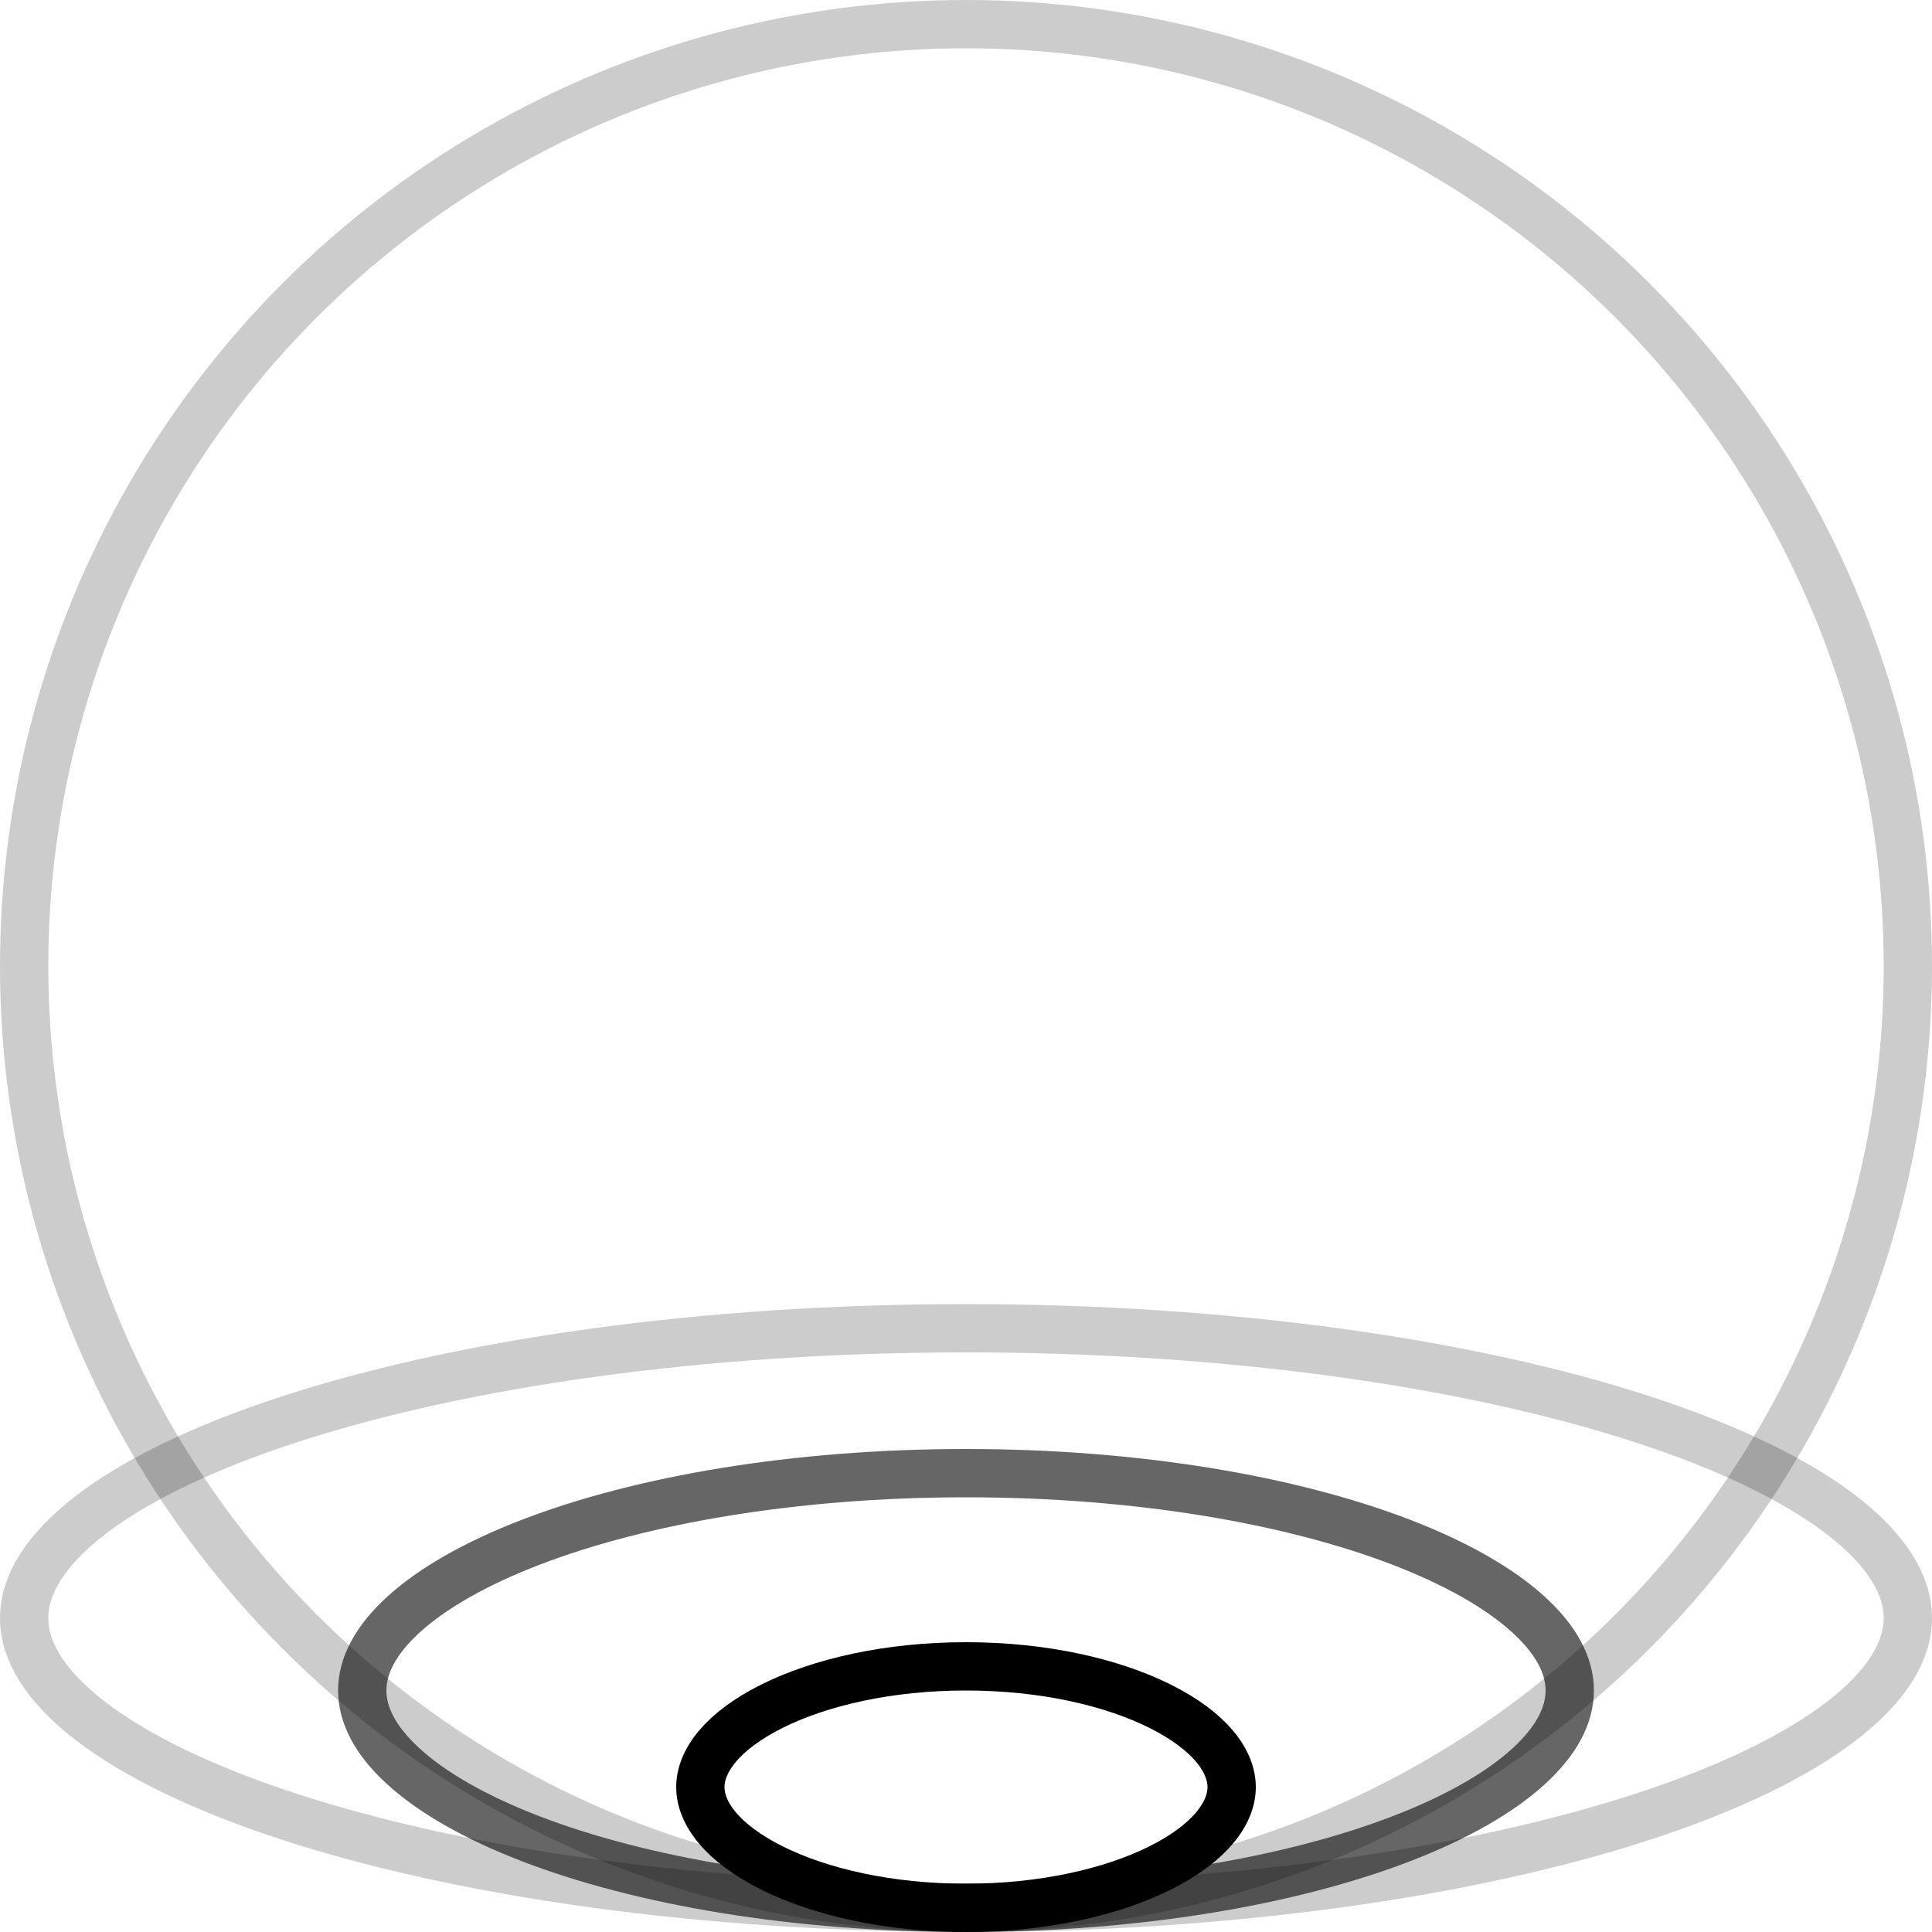 <svg xmlns="http://www.w3.org/2000/svg" width="40" height="40" viewBox="0 0 40 40" fill="none"><path d="M25.5 37C25.5 37.537 25.052 38.158 24.019 38.674C23.016 39.175 21.596 39.5 20 39.5C18.404 39.5 16.984 39.175 15.981 38.674C14.948 38.158 14.5 37.537 14.5 37C14.5 36.463 14.948 35.842 15.981 35.326C16.984 34.825 18.404 34.5 20 34.5C21.596 34.5 23.016 34.825 24.019 35.326C25.052 35.842 25.5 36.463 25.5 37Z" stroke="black"></path><path opacity="0.6" d="M32.5 35C32.5 35.501 32.238 36.034 31.642 36.576C31.046 37.118 30.156 37.629 29.013 38.069C26.731 38.947 23.544 39.5 20 39.5C16.456 39.5 13.269 38.947 10.987 38.069C9.844 37.629 8.954 37.118 8.358 36.576C7.762 36.034 7.5 35.501 7.5 35C7.5 34.499 7.762 33.966 8.358 33.424C8.954 32.882 9.844 32.371 10.987 31.931C13.269 31.053 16.456 30.5 20 30.5C23.544 30.5 26.731 31.053 29.013 31.931C30.156 32.371 31.046 32.882 31.642 33.424C32.238 33.966 32.5 34.499 32.5 35Z" stroke="black"></path><circle opacity="0.2" cx="20" cy="20" r="19.5" stroke="black"></circle><path opacity="0.2" d="M39.5 33.5C39.5 34.173 39.08 34.899 38.124 35.634C37.174 36.363 35.769 37.042 33.988 37.621C30.43 38.777 25.485 39.5 20 39.5C14.515 39.5 9.569 38.777 6.012 37.621C4.231 37.042 2.826 36.363 1.876 35.634C0.92 34.899 0.5 34.173 0.5 33.5C0.5 32.827 0.92 32.101 1.876 31.366C2.826 30.637 4.231 29.958 6.012 29.379C9.569 28.223 14.515 27.5 20 27.5C25.485 27.5 30.43 28.223 33.988 29.379C35.769 29.958 37.174 30.637 38.124 31.366C39.08 32.101 39.5 32.827 39.5 33.5Z" stroke="black"></path></svg>